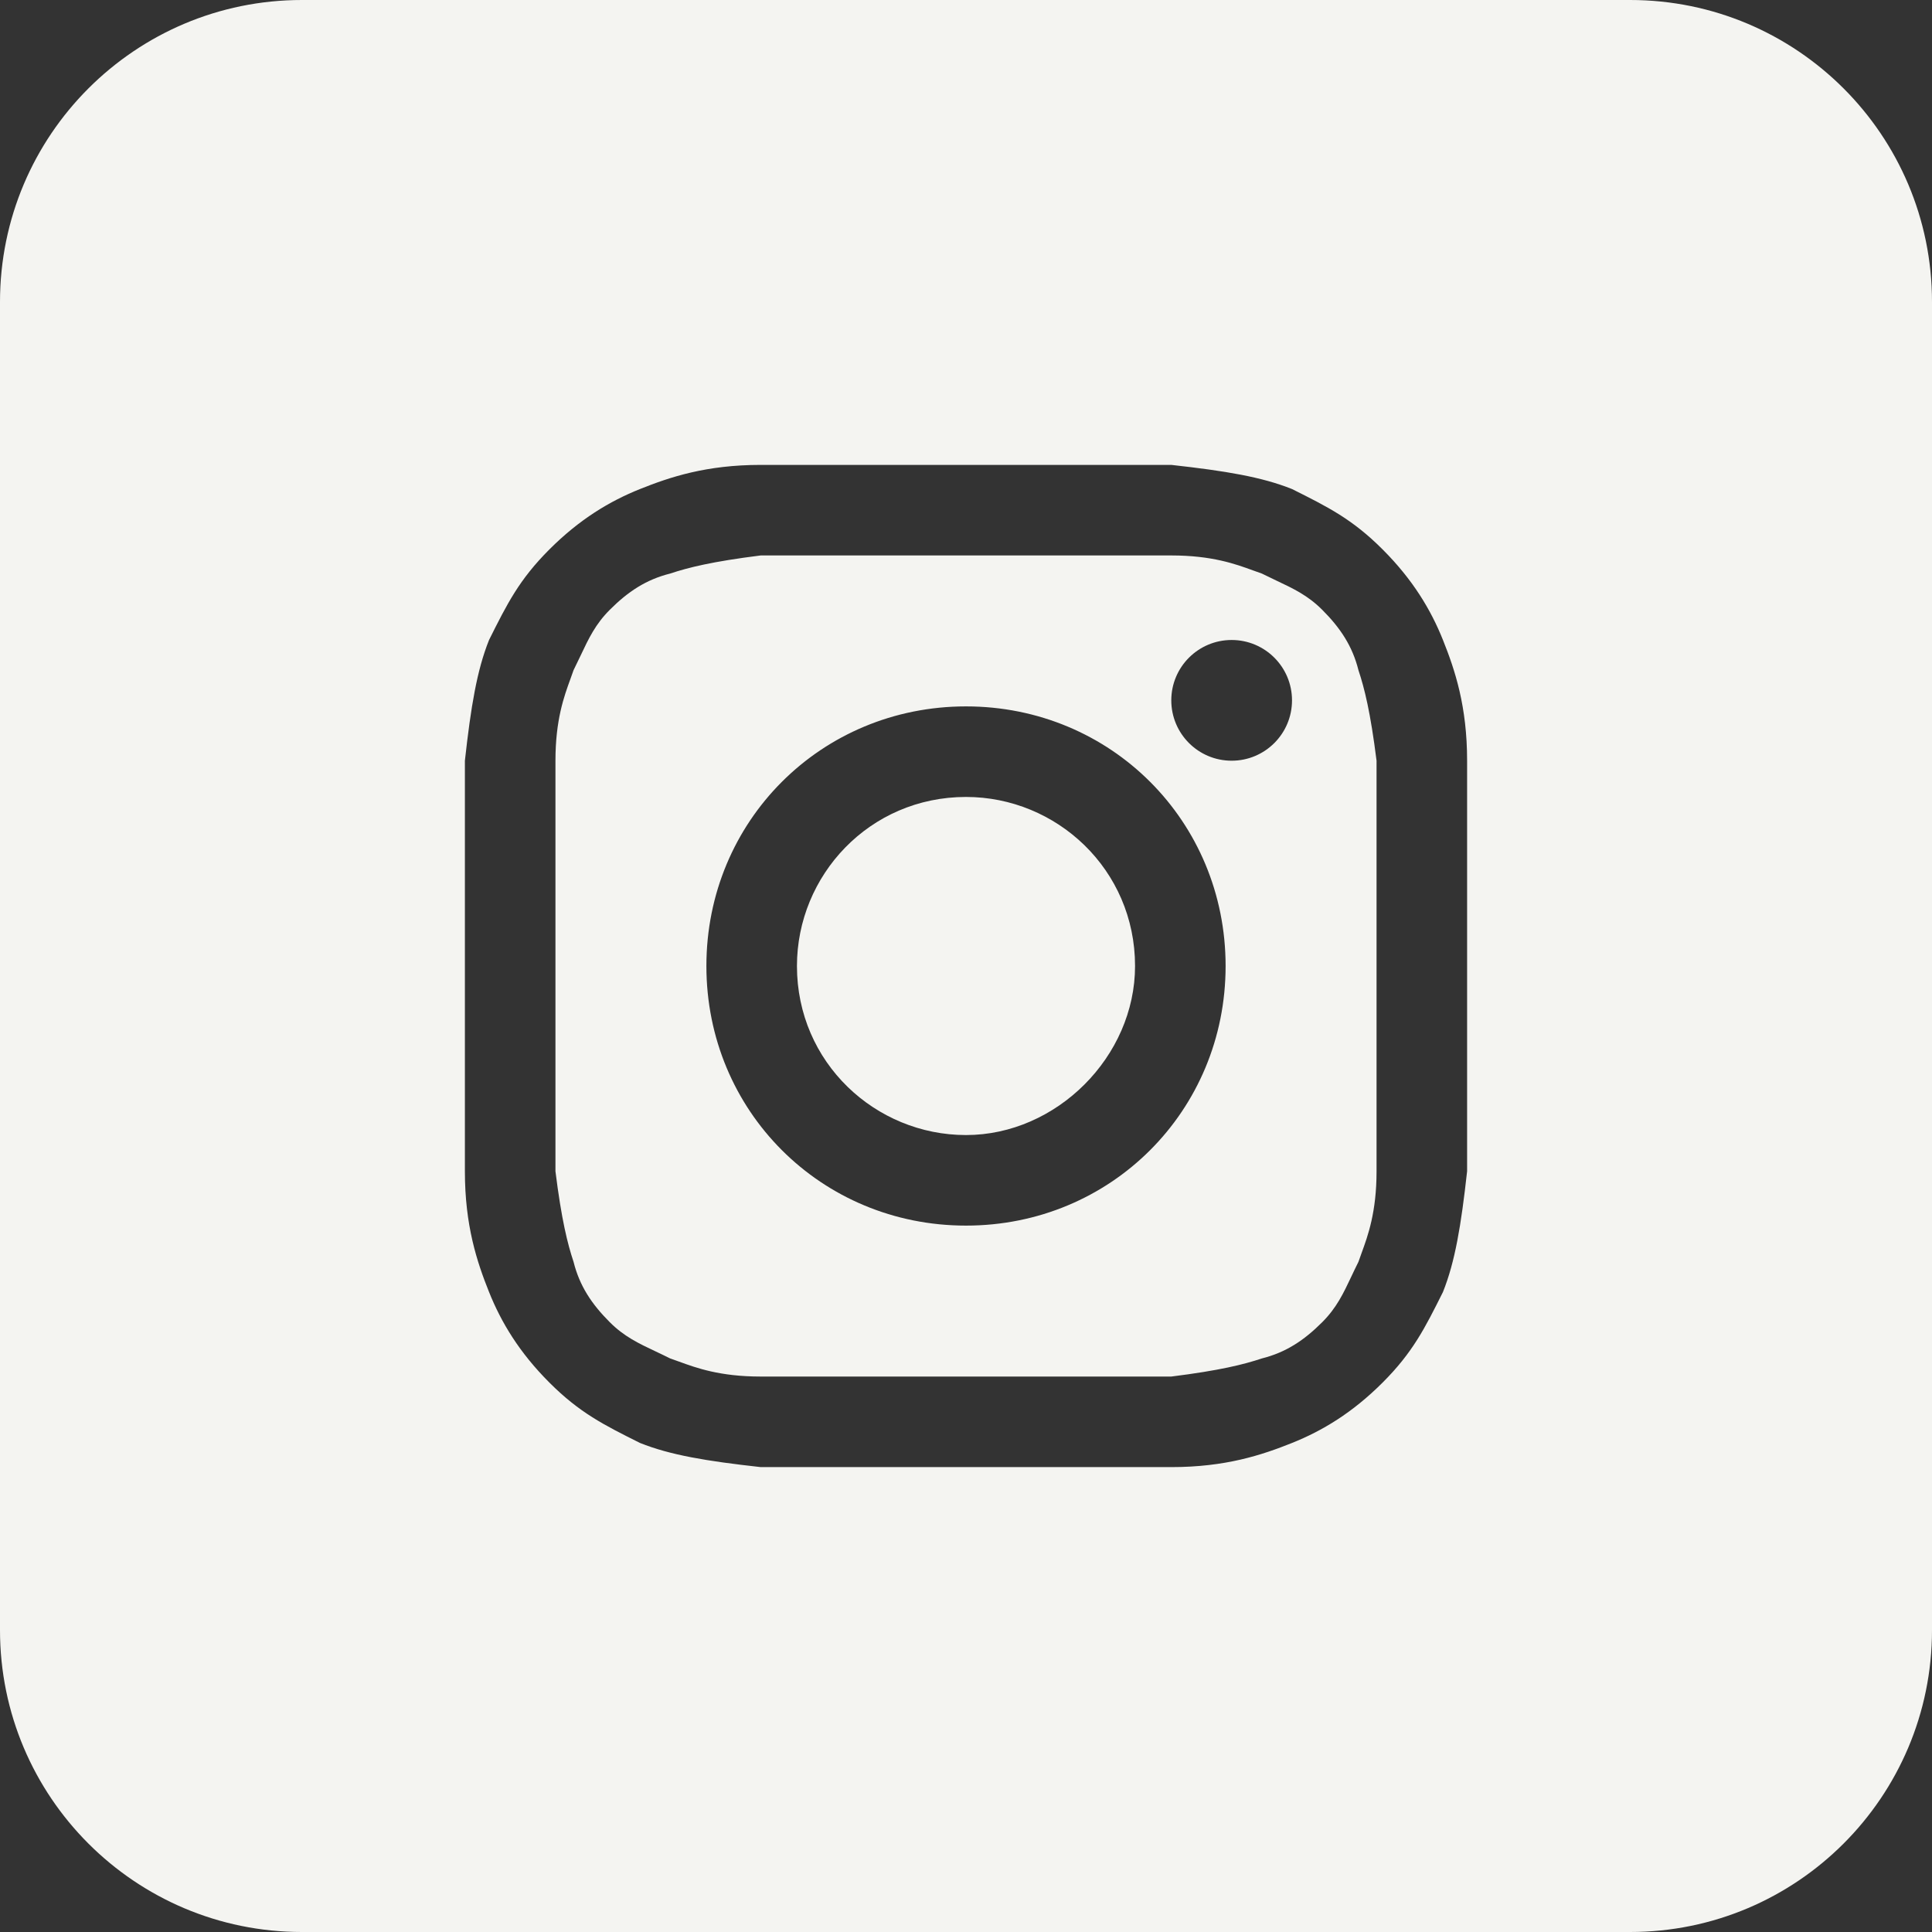 <?xml version="1.0" encoding="UTF-8"?> <svg xmlns="http://www.w3.org/2000/svg" width="70" height="70" viewBox="0 0 70 70" fill="none"><rect x="0" y="0" width="70" height="70" fill="#333333" stroke="none"/> <path d="M35 41.125C31.719 41.125 28.875 38.5 28.875 35C28.875 31.719 31.5 28.875 35 28.875C38.281 28.875 41.125 31.5 41.125 35C41.125 38.281 38.281 41.125 35 41.125Z" fill="#F4F4F1"></path> <path fill-rule="evenodd" clip-rule="evenodd" d="M42.438 20.125H27.562C25.812 20.344 24.938 20.562 24.281 20.781C23.406 21 22.75 21.438 22.094 22.094C21.575 22.613 21.329 23.132 21.033 23.76C20.954 23.925 20.872 24.099 20.781 24.281C20.747 24.383 20.708 24.489 20.666 24.604C20.438 25.229 20.125 26.083 20.125 27.562V42.438C20.344 44.188 20.562 45.062 20.781 45.719C21 46.594 21.438 47.25 22.094 47.906C22.613 48.425 23.132 48.671 23.76 48.967C23.925 49.046 24.099 49.127 24.281 49.219C24.383 49.253 24.489 49.292 24.604 49.334C25.229 49.562 26.083 49.875 27.562 49.875H42.438C44.188 49.656 45.062 49.438 45.719 49.219C46.594 49 47.25 48.562 47.906 47.906C48.425 47.387 48.671 46.868 48.967 46.24C49.046 46.075 49.127 45.901 49.219 45.719C49.253 45.617 49.292 45.511 49.334 45.396C49.562 44.771 49.875 43.917 49.875 42.438V27.562C49.656 25.812 49.438 24.938 49.219 24.281C49 23.406 48.562 22.75 47.906 22.094C47.387 21.575 46.868 21.329 46.24 21.033C46.075 20.954 45.901 20.872 45.719 20.781C45.617 20.747 45.511 20.708 45.396 20.666C44.771 20.438 43.917 20.125 42.438 20.125ZM35 25.594C29.75 25.594 25.594 29.75 25.594 35C25.594 40.25 29.75 44.406 35 44.406C40.25 44.406 44.406 40.25 44.406 35C44.406 29.75 40.25 25.594 35 25.594ZM46.812 25.375C46.812 26.583 45.833 27.562 44.625 27.562C43.417 27.562 42.438 26.583 42.438 25.375C42.438 24.167 43.417 23.188 44.625 23.188C45.833 23.188 46.812 24.167 46.812 25.375Z" fill="#F4F4F1"></path> <path fill-rule="evenodd" clip-rule="evenodd" d="M0 10.938C0 4.897 4.897 0 10.938 0H59.062C65.103 0 70 4.897 70 10.938V59.062C70 65.103 65.103 70 59.062 70H10.938C4.897 70 0 65.103 0 59.062V10.938ZM27.562 16.844H42.438C44.406 17.062 45.719 17.281 46.812 17.719C48.125 18.375 49 18.812 50.094 19.906C51.188 21 51.844 22.094 52.281 23.188C52.719 24.281 53.156 25.594 53.156 27.562V42.438C52.938 44.406 52.719 45.719 52.281 46.812C51.625 48.125 51.188 49 50.094 50.094C49 51.188 47.906 51.844 46.812 52.281C45.719 52.719 44.406 53.156 42.438 53.156H27.562C25.594 52.938 24.281 52.719 23.188 52.281C21.875 51.625 21 51.188 19.906 50.094C18.812 49 18.156 47.906 17.719 46.812C17.281 45.719 16.844 44.406 16.844 42.438V27.562C17.062 25.594 17.281 24.281 17.719 23.188C18.375 21.875 18.812 21 19.906 19.906C21 18.812 22.094 18.156 23.188 17.719C24.281 17.281 25.594 16.844 27.562 16.844Z" fill="#F4F4F1"></path> </svg> 
